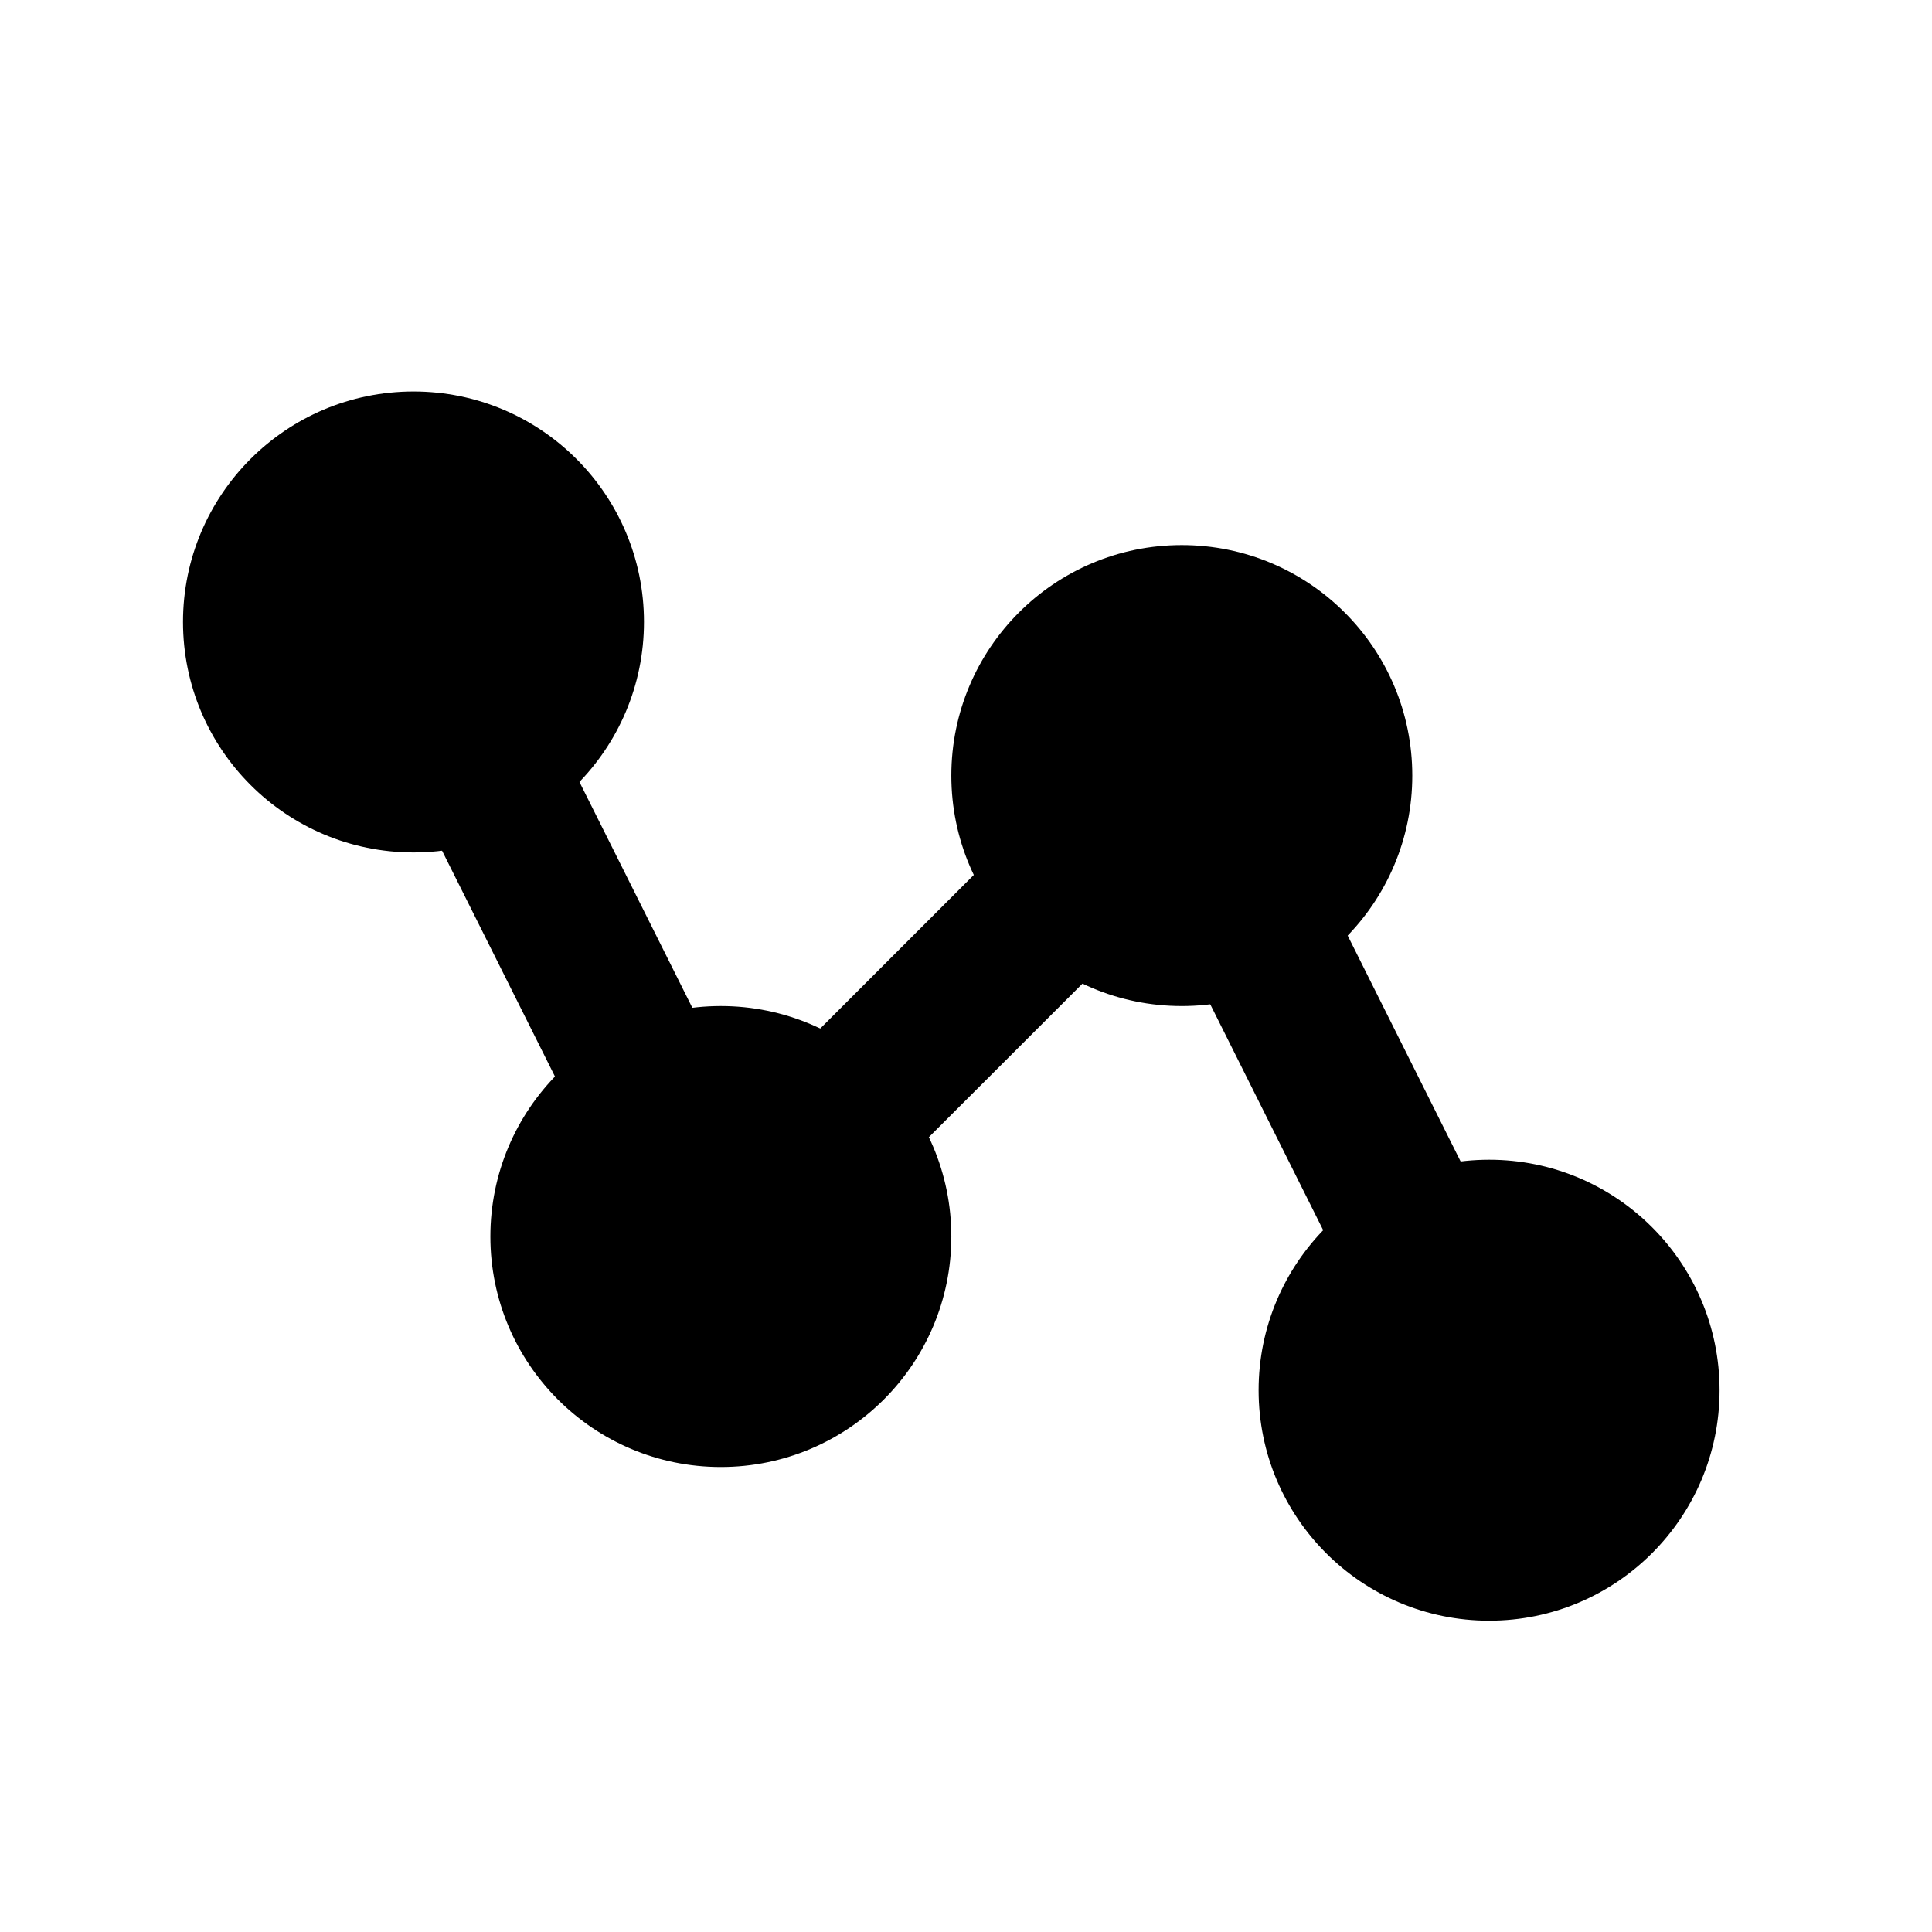 <svg width="22" height="22" viewBox="0 0 22 22" fill="none" xmlns="http://www.w3.org/2000/svg">
<path fill-rule="evenodd" clip-rule="evenodd" d="M17.348 16.613C17.78 16.397 17.955 15.871 17.739 15.439L14.24 8.441C14.114 8.189 13.875 8.013 13.598 7.968C13.32 7.923 13.038 8.014 12.839 8.213L8.448 12.604L5.492 6.691C5.275 6.259 4.75 6.084 4.318 6.3C3.886 6.516 3.71 7.041 3.927 7.473L7.426 14.472C7.552 14.724 7.791 14.899 8.068 14.944C8.346 14.989 8.628 14.898 8.827 14.699L13.218 10.309L16.174 16.222C16.39 16.654 16.916 16.829 17.348 16.613Z" fill="black"/>
<path fill-rule="evenodd" clip-rule="evenodd" d="M16.957 13.206C18.406 13.206 19.581 14.381 19.581 15.831C19.581 17.28 18.406 18.455 16.957 18.455C15.507 18.455 14.332 17.28 14.332 15.831C14.332 14.381 15.507 13.206 16.957 13.206ZM8.208 11.456C9.658 11.456 10.833 12.631 10.833 14.081C10.833 15.53 9.658 16.705 8.208 16.705C6.759 16.705 5.584 15.53 5.584 14.081C5.584 12.631 6.759 11.456 8.208 11.456ZM4.709 4.458C6.158 4.458 7.333 5.633 7.333 7.082C7.333 8.532 6.158 9.707 4.709 9.707C3.259 9.707 2.084 8.532 2.084 7.082C2.084 5.633 3.259 4.458 4.709 4.458ZM16.082 8.832C16.082 7.382 14.907 6.207 13.457 6.207C12.008 6.207 10.833 7.382 10.833 8.832C10.833 10.281 12.008 11.456 13.457 11.456C14.907 11.456 16.082 10.281 16.082 8.832Z" fill="black"/>
</svg>
